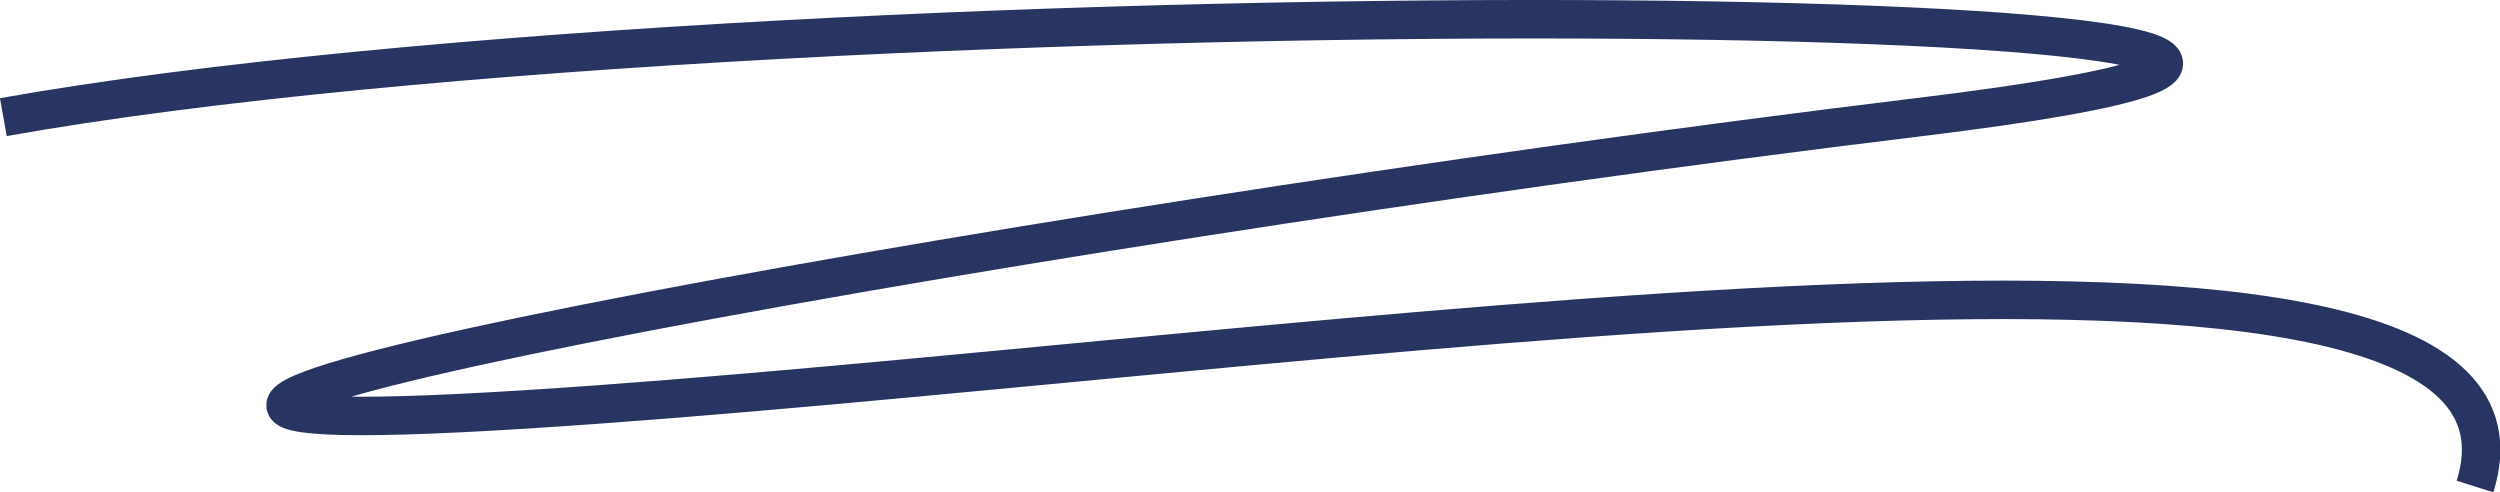 <?xml version="1.0" encoding="UTF-8" standalone="no"?>
<!-- Created with Inkscape (http://www.inkscape.org/) -->

<svg
   width="68.75mm"
   height="13.538mm"
   viewBox="0 0 68.75 13.538"
   version="1.1"
   id="svg21712"
   xmlns="http://www.w3.org/2000/svg"
   xmlns:svg="http://www.w3.org/2000/svg">
  <defs
     id="defs21709" />
  <g
     id="layer1"
     transform="translate(-71.646,-113.53)">
    <path
       style="fill:none;stroke:#283563;stroke-width:1.058;stroke-linecap:butt;stroke-linejoin:miter;stroke-miterlimit:10;stroke-opacity:1"
       d="m 71.738,116.751 c 22.44,-3.994 78.703,-3.161 52.685,0 -26.017,3.161 -59.19,9.342 -38.376,8.041 20.814,-1.301 56.588,-7.147 53.661,2.117"
       id="path17500" />
  </g>
</svg>
